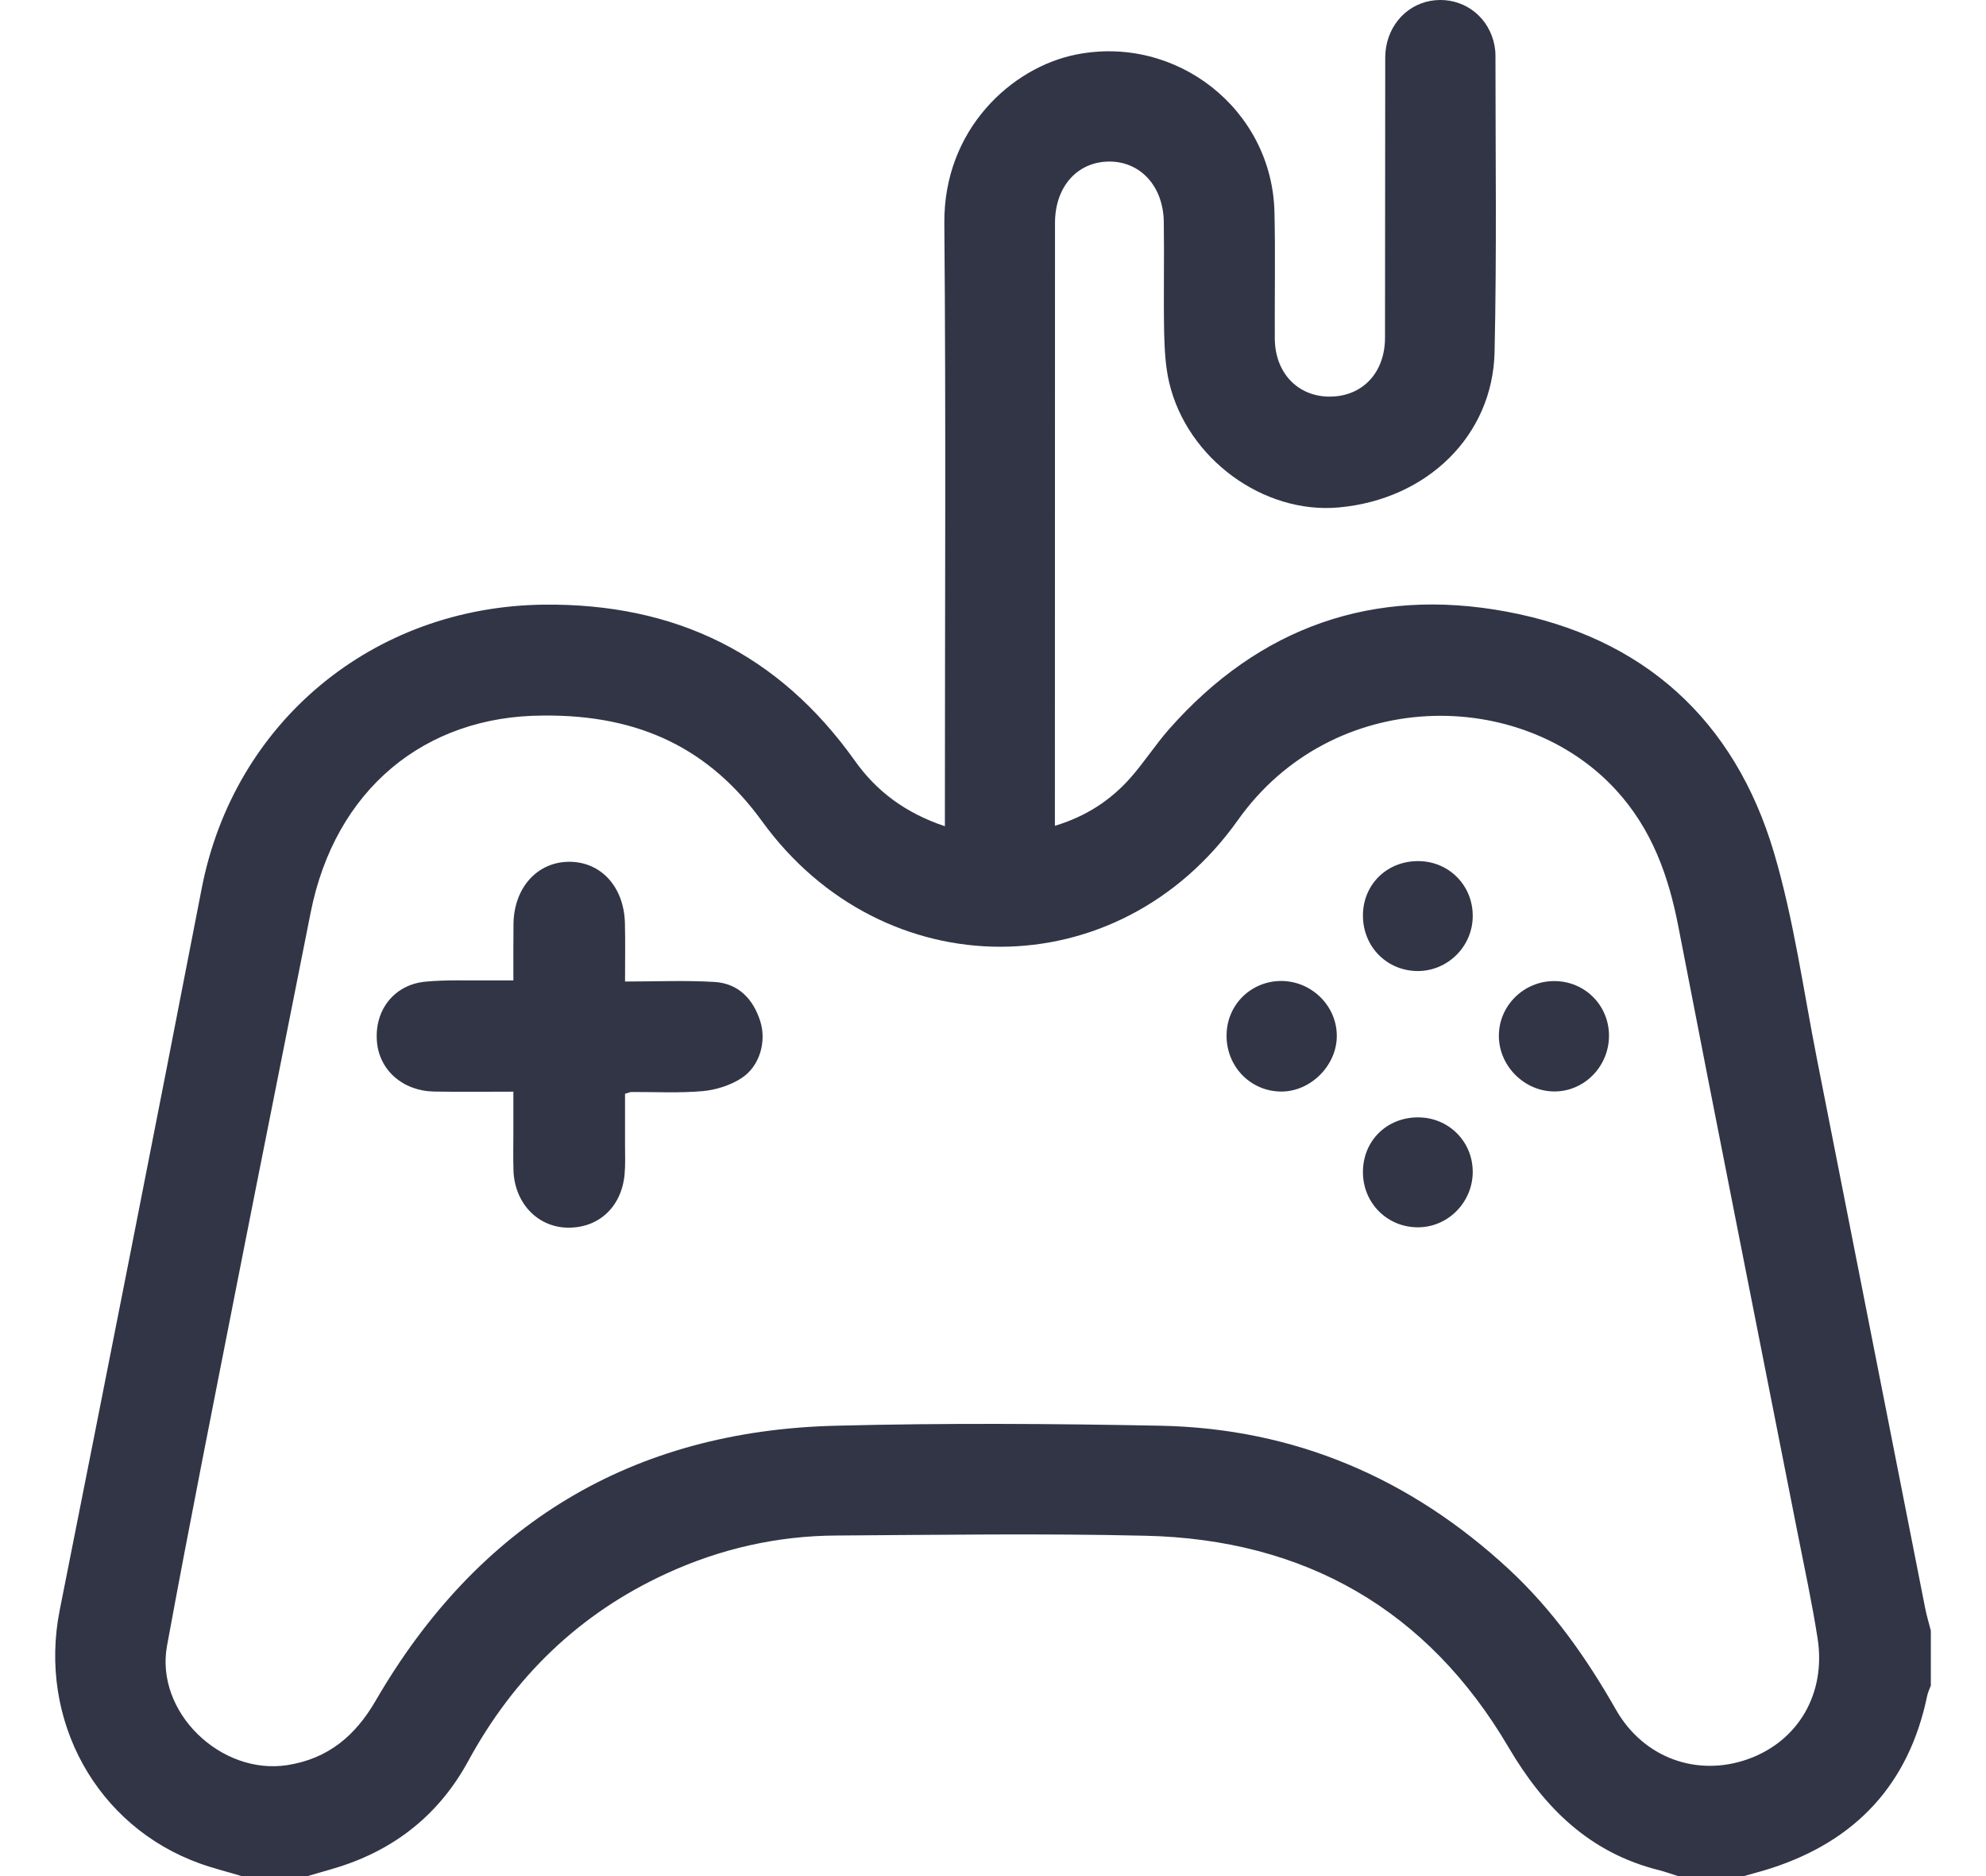 <svg width="18" height="17" viewBox="0 0 18 17" fill="none" color="#313546" xmlns="http://www.w3.org/2000/svg">
<path d="M2.19 17C2.065 16.962 1.938 16.931 1.815 16.887C0.874 16.551 0.344 15.585 0.541 14.591C0.974 12.412 1.405 10.232 1.828 8.051C2.121 6.54 3.383 5.497 4.928 5.479C6.119 5.466 7.058 5.923 7.749 6.895C7.946 7.172 8.207 7.367 8.564 7.487C8.564 7.407 8.564 7.345 8.564 7.282C8.564 5.529 8.574 3.775 8.559 2.022C8.552 1.172 9.169 0.612 9.75 0.495C10.66 0.311 11.529 0.989 11.551 1.922C11.56 2.303 11.552 2.685 11.554 3.066C11.555 3.376 11.759 3.592 12.048 3.594C12.347 3.595 12.553 3.379 12.553 3.059C12.555 2.213 12.553 1.367 12.555 0.521C12.556 0.26 12.728 0.051 12.964 0.008C13.204 -0.035 13.436 0.095 13.521 0.325C13.542 0.381 13.554 0.443 13.554 0.502C13.554 1.398 13.566 2.294 13.546 3.19C13.529 3.949 12.934 4.525 12.136 4.598C11.452 4.661 10.76 4.157 10.597 3.467C10.562 3.319 10.555 3.161 10.551 3.007C10.545 2.676 10.553 2.343 10.548 2.012C10.544 1.687 10.335 1.461 10.05 1.464C9.762 1.467 9.562 1.694 9.562 2.019C9.561 3.784 9.561 5.548 9.561 7.313C9.561 7.362 9.561 7.412 9.561 7.483C9.842 7.398 10.065 7.253 10.246 7.048C10.37 6.908 10.472 6.748 10.596 6.607C11.415 5.679 12.448 5.318 13.653 5.542C14.89 5.772 15.72 6.518 16.078 7.725C16.259 8.336 16.345 8.975 16.469 9.602C16.796 11.258 17.121 12.914 17.448 14.569C17.462 14.639 17.482 14.707 17.5 14.776C17.5 14.942 17.5 15.108 17.5 15.274C17.488 15.304 17.474 15.334 17.467 15.366C17.302 16.163 16.825 16.678 16.055 16.928C15.973 16.955 15.889 16.976 15.806 17C15.606 17 15.407 17 15.208 17C15.152 16.982 15.096 16.962 15.039 16.947C14.408 16.79 13.996 16.383 13.672 15.832C12.939 14.585 11.825 13.949 10.383 13.916C9.449 13.894 8.513 13.908 7.579 13.914C7.043 13.917 6.528 14.034 6.041 14.258C5.25 14.621 4.659 15.195 4.244 15.957C3.984 16.435 3.588 16.754 3.068 16.918C2.975 16.947 2.881 16.972 2.788 17C2.589 17 2.39 17 2.19 17ZM4.923 6.484C3.852 6.486 3.036 7.152 2.815 8.272C2.599 9.365 2.379 10.457 2.164 11.55C1.944 12.67 1.72 13.789 1.514 14.912C1.403 15.513 2.002 16.09 2.607 15.994C2.974 15.936 3.22 15.729 3.404 15.412C4.333 13.811 5.724 12.964 7.578 12.919C8.557 12.894 9.537 12.9 10.516 12.919C11.733 12.943 12.784 13.394 13.675 14.219C14.072 14.587 14.379 15.023 14.646 15.492C14.896 15.931 15.383 16.104 15.843 15.94C16.297 15.778 16.551 15.348 16.474 14.848C16.424 14.527 16.355 14.208 16.292 13.889C15.932 12.061 15.567 10.233 15.213 8.403C15.124 7.938 14.972 7.513 14.646 7.158C13.788 6.222 12.079 6.22 11.219 7.432C10.133 8.961 8.006 8.958 6.907 7.442C6.436 6.793 5.807 6.475 4.923 6.484Z" fill="#313546"/>
<path d="M4.653 8.884C4.653 8.703 4.652 8.538 4.654 8.374C4.657 8.046 4.868 7.81 5.158 7.809C5.448 7.808 5.658 8.038 5.664 8.37C5.668 8.535 5.665 8.7 5.665 8.894C5.947 8.894 6.212 8.882 6.476 8.898C6.691 8.911 6.825 9.05 6.89 9.252C6.949 9.436 6.887 9.661 6.721 9.769C6.621 9.834 6.491 9.876 6.37 9.887C6.156 9.906 5.939 9.894 5.724 9.895C5.713 9.895 5.703 9.9 5.665 9.911C5.665 10.06 5.665 10.218 5.665 10.375C5.665 10.464 5.669 10.553 5.661 10.641C5.633 10.941 5.421 11.133 5.135 11.124C4.868 11.115 4.665 10.899 4.654 10.609C4.65 10.493 4.653 10.377 4.653 10.261C4.653 10.145 4.653 10.03 4.653 9.892C4.406 9.892 4.17 9.895 3.935 9.891C3.649 9.886 3.435 9.695 3.416 9.434C3.394 9.151 3.574 8.921 3.858 8.895C4.051 8.877 4.245 8.886 4.439 8.884C4.504 8.883 4.57 8.884 4.653 8.884Z" fill="#313546"/>
<path d="M13.348 8.302C13.347 8.574 13.125 8.796 12.855 8.799C12.573 8.801 12.352 8.58 12.353 8.295C12.353 8.013 12.574 7.798 12.861 7.803C13.136 7.807 13.35 8.026 13.348 8.302Z" fill="#313546"/>
<path d="M13.348 10.617C13.349 10.889 13.13 11.116 12.861 11.121C12.58 11.127 12.354 10.906 12.353 10.624C12.351 10.339 12.568 10.124 12.854 10.125C13.13 10.126 13.347 10.343 13.348 10.617Z" fill="#313546"/>
<path d="M11.615 8.889C11.887 8.891 12.113 9.112 12.116 9.381C12.12 9.651 11.88 9.893 11.611 9.891C11.332 9.889 11.113 9.662 11.117 9.378C11.12 9.103 11.34 8.888 11.615 8.889Z" fill="#313546"/>
<path d="M14.583 9.383C14.584 9.664 14.357 9.894 14.082 9.89C13.815 9.887 13.588 9.66 13.585 9.392C13.581 9.116 13.81 8.888 14.089 8.89C14.364 8.891 14.582 9.109 14.583 9.383Z" fill="#313546"/>
</svg>
